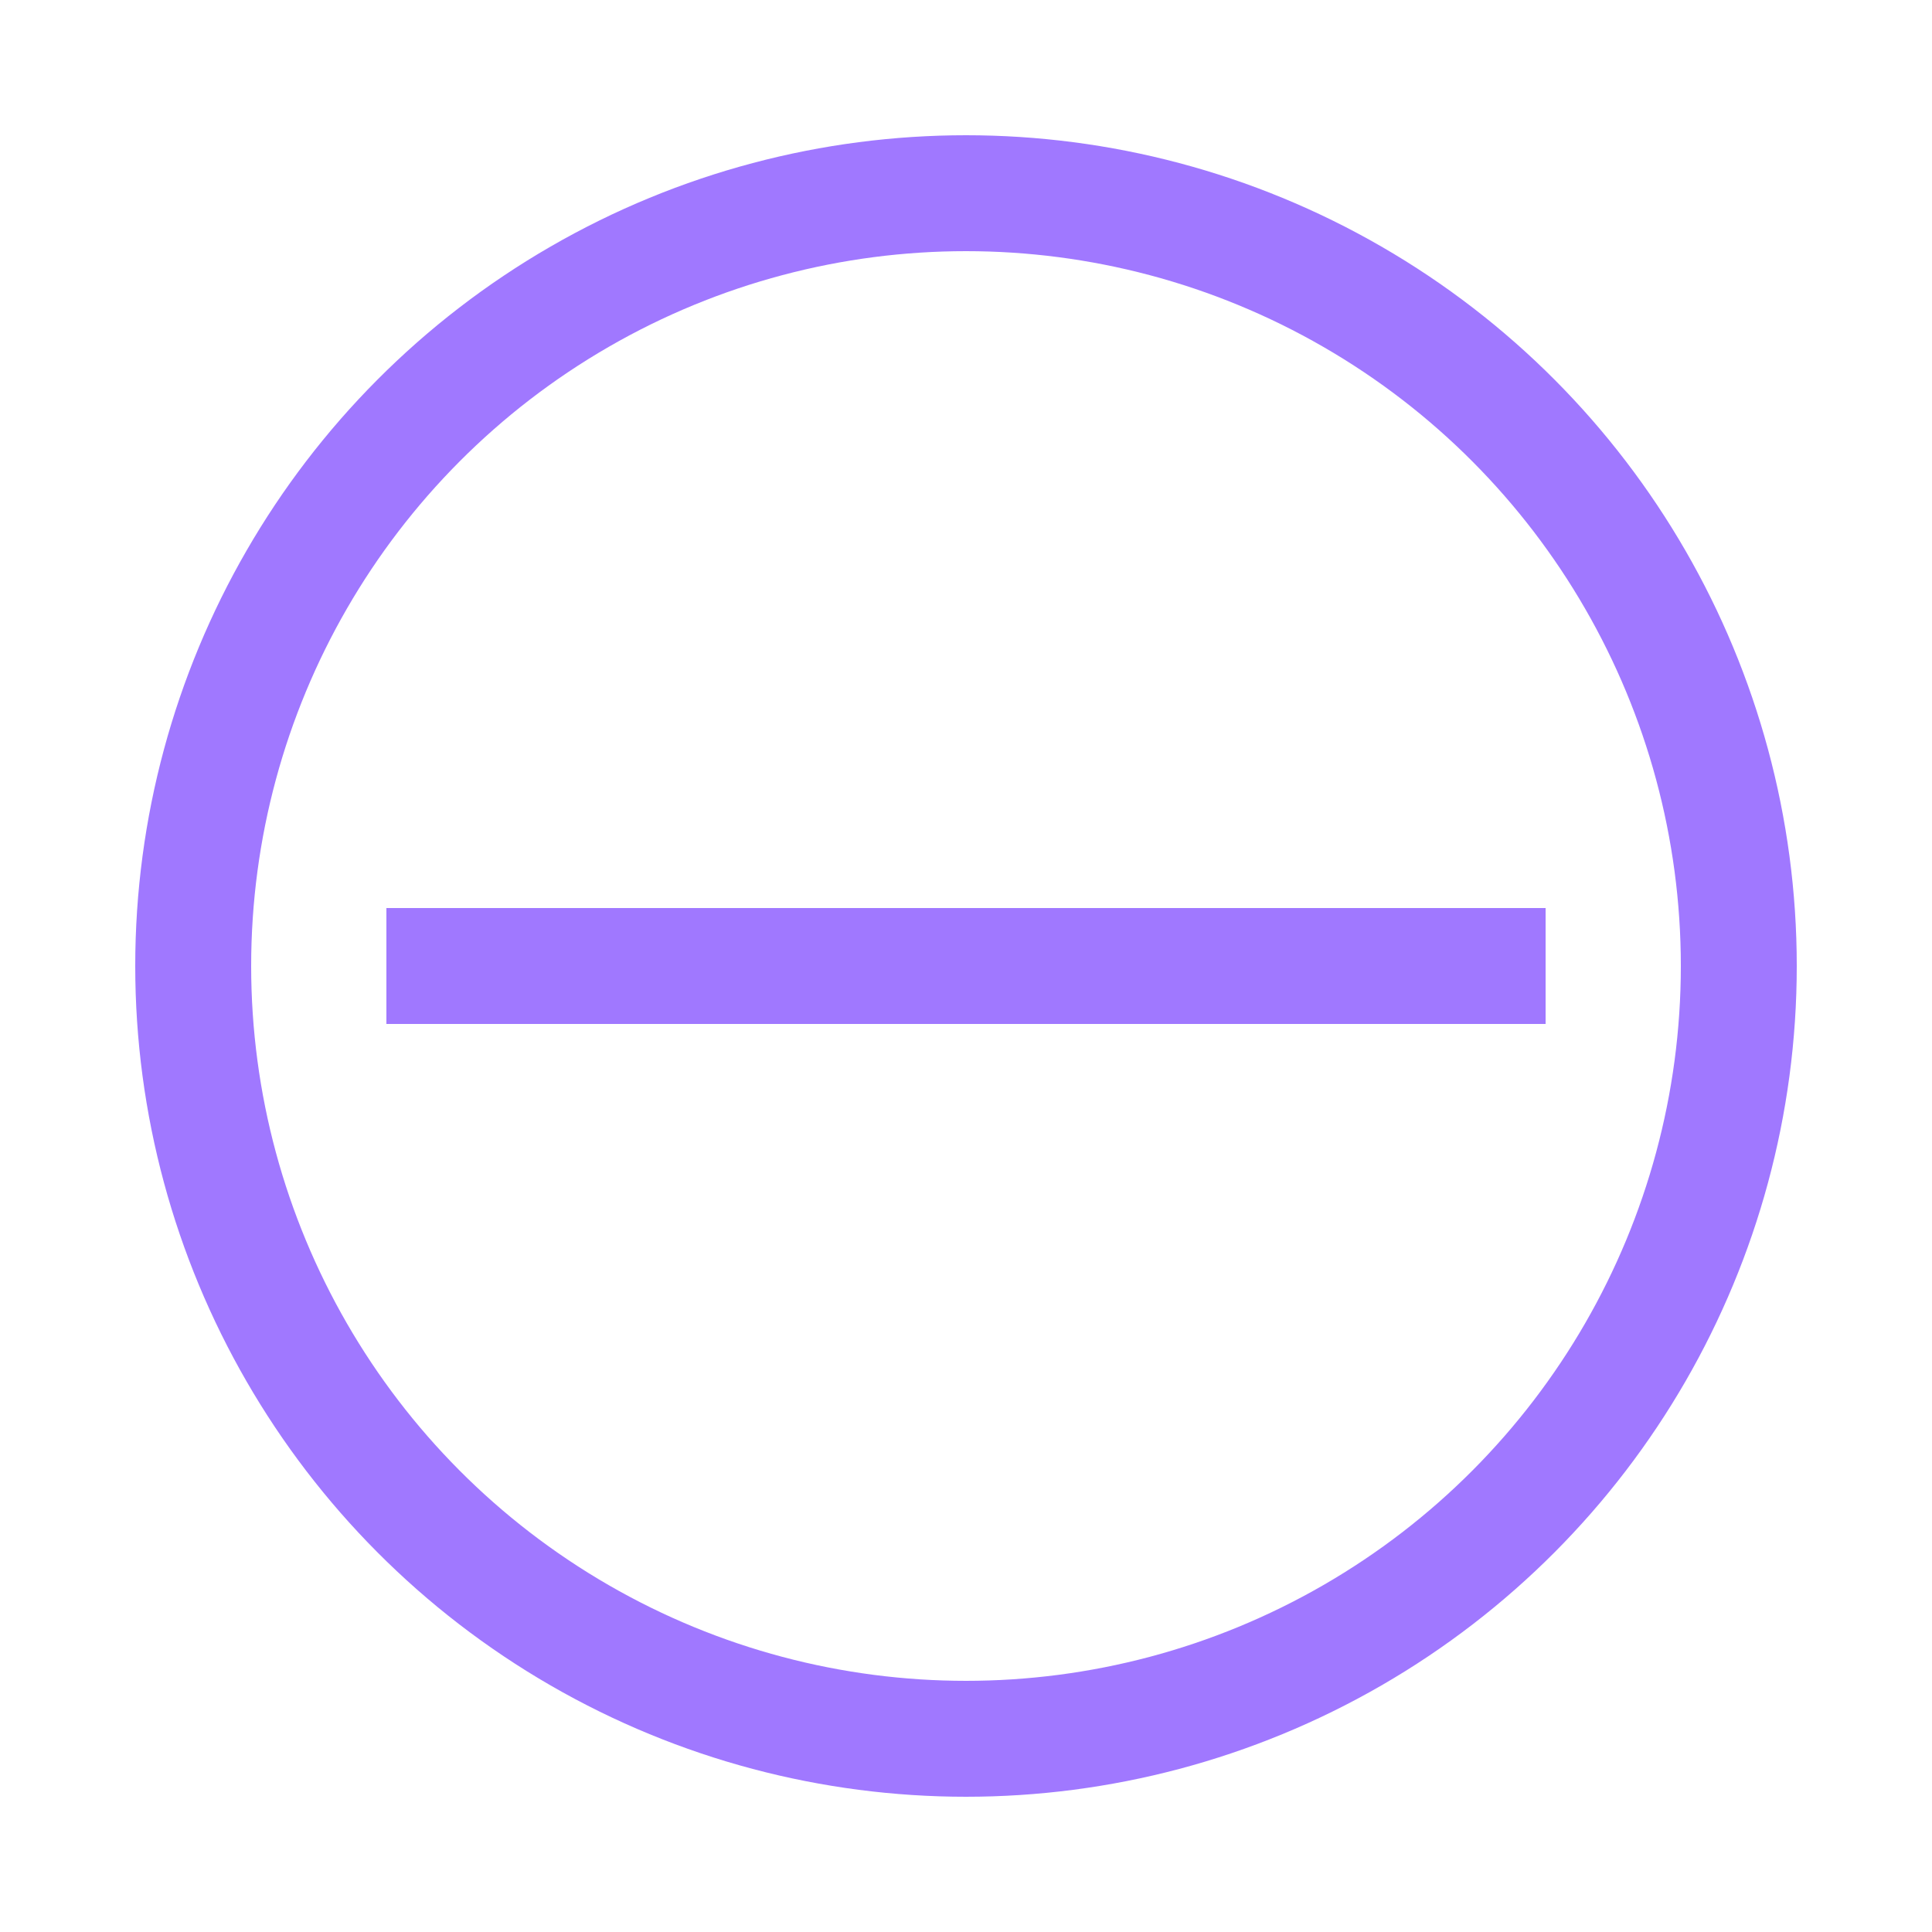 <svg width="50" height="50" viewBox="0 0 50 50" xmlns="http://www.w3.org/2000/svg">
  <circle cx="25" cy="25" r="20" stroke="#a078ff" stroke-width="3" fill="none" />
  <line x1="10" y1="25" x2="40" y2="25" stroke="#a078ff" stroke-width="3" />
</svg>